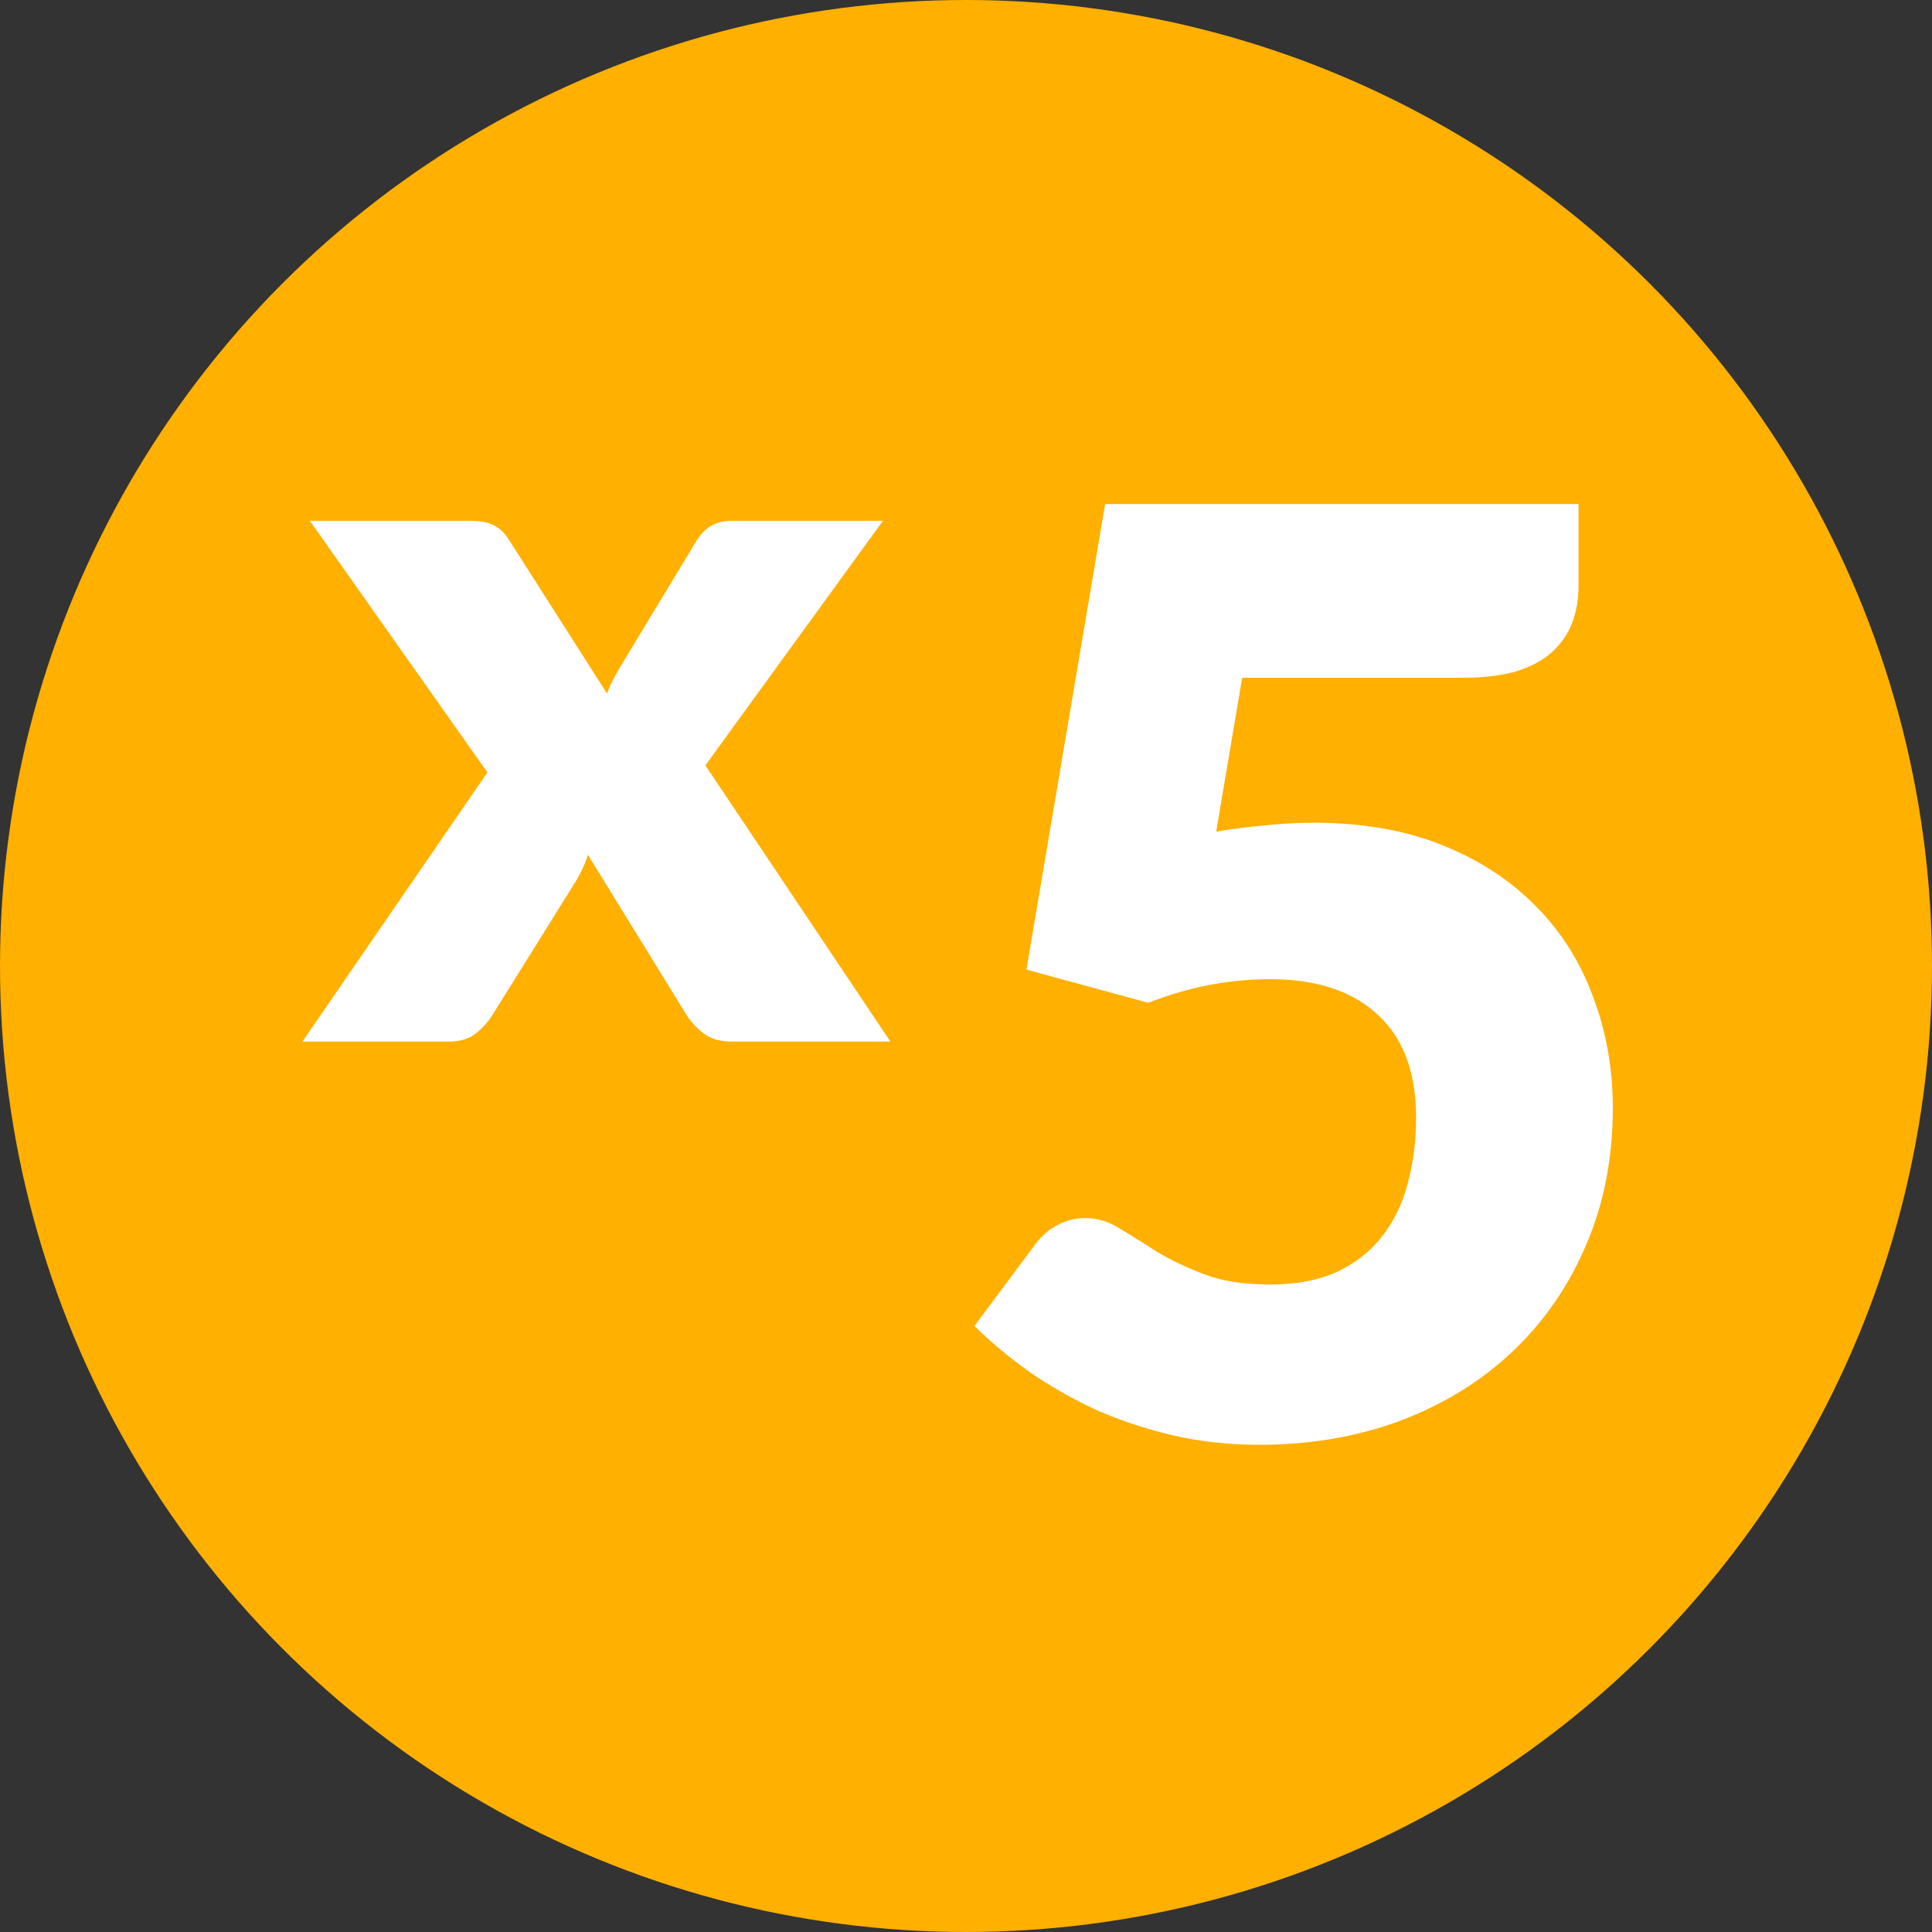 <?xml version="1.0" encoding="UTF-8"?> <svg xmlns="http://www.w3.org/2000/svg" width="115" height="115" viewBox="0 0 115 115" fill="none"><rect x="0" y="0" width="115" height="115" fill="#333333" stroke="none"/> <circle cx="57.5" cy="57.5" r="57.5" fill="#FFB000"></circle> <path d="M93.96 34.866C93.96 35.677 93.834 36.412 93.582 37.071C93.331 37.73 92.928 38.313 92.374 38.82C91.845 39.302 91.14 39.682 90.258 39.961C89.377 40.214 88.319 40.341 87.085 40.341H73.94L72.392 49.503C73.424 49.326 74.419 49.199 75.376 49.123C76.333 49.022 77.264 48.971 78.171 48.971C81.067 48.971 83.623 49.414 85.839 50.301C88.055 51.188 89.918 52.405 91.429 53.951C92.94 55.472 94.074 57.271 94.829 59.35C95.61 61.403 96 63.608 96 65.965C96 68.93 95.471 71.642 94.413 74.1C93.381 76.534 91.933 78.637 90.07 80.411C88.206 82.186 85.978 83.567 83.384 84.555C80.815 85.518 77.995 86 74.922 86C73.135 86 71.422 85.81 69.785 85.43C68.174 85.05 66.65 84.543 65.215 83.909C63.804 83.25 62.495 82.502 61.286 81.666C60.078 80.804 58.982 79.892 58 78.929L61.626 74.062C62.004 73.556 62.445 73.175 62.948 72.922C63.452 72.643 63.993 72.504 64.573 72.504C65.328 72.504 66.033 72.719 66.688 73.15C67.368 73.556 68.098 74.012 68.879 74.519C69.685 75 70.616 75.444 71.674 75.849C72.732 76.255 74.041 76.458 75.602 76.458C77.164 76.458 78.498 76.204 79.606 75.697C80.714 75.165 81.608 74.455 82.288 73.568C82.993 72.656 83.497 71.604 83.799 70.413C84.127 69.196 84.29 67.904 84.29 66.535C84.29 63.848 83.535 61.808 82.024 60.414C80.513 58.995 78.372 58.285 75.602 58.285C73.135 58.285 70.717 58.754 68.35 59.692L61.097 57.715L65.781 30H93.96V34.866Z" fill="white"></path> <path d="M29.013 45.977L18.443 31H27.873C28.57 31 29.076 31.09 29.392 31.269C29.73 31.428 30.025 31.707 30.279 32.106L36.133 41.283C36.26 40.925 36.418 40.576 36.608 40.237C36.797 39.898 37.008 39.54 37.24 39.161L41.418 32.255C41.692 31.797 41.998 31.478 42.335 31.299C42.673 31.1 43.084 31 43.57 31H52.557L41.987 45.558L53 62H43.57C42.873 62 42.314 61.841 41.892 61.522C41.471 61.203 41.122 60.824 40.848 60.386L34.994 50.88C34.888 51.218 34.762 51.537 34.614 51.836C34.466 52.135 34.308 52.414 34.139 52.673L29.329 60.386C29.076 60.804 28.738 61.183 28.317 61.522C27.895 61.841 27.367 62 26.734 62H18L29.013 45.977Z" fill="white"></path> </svg> 